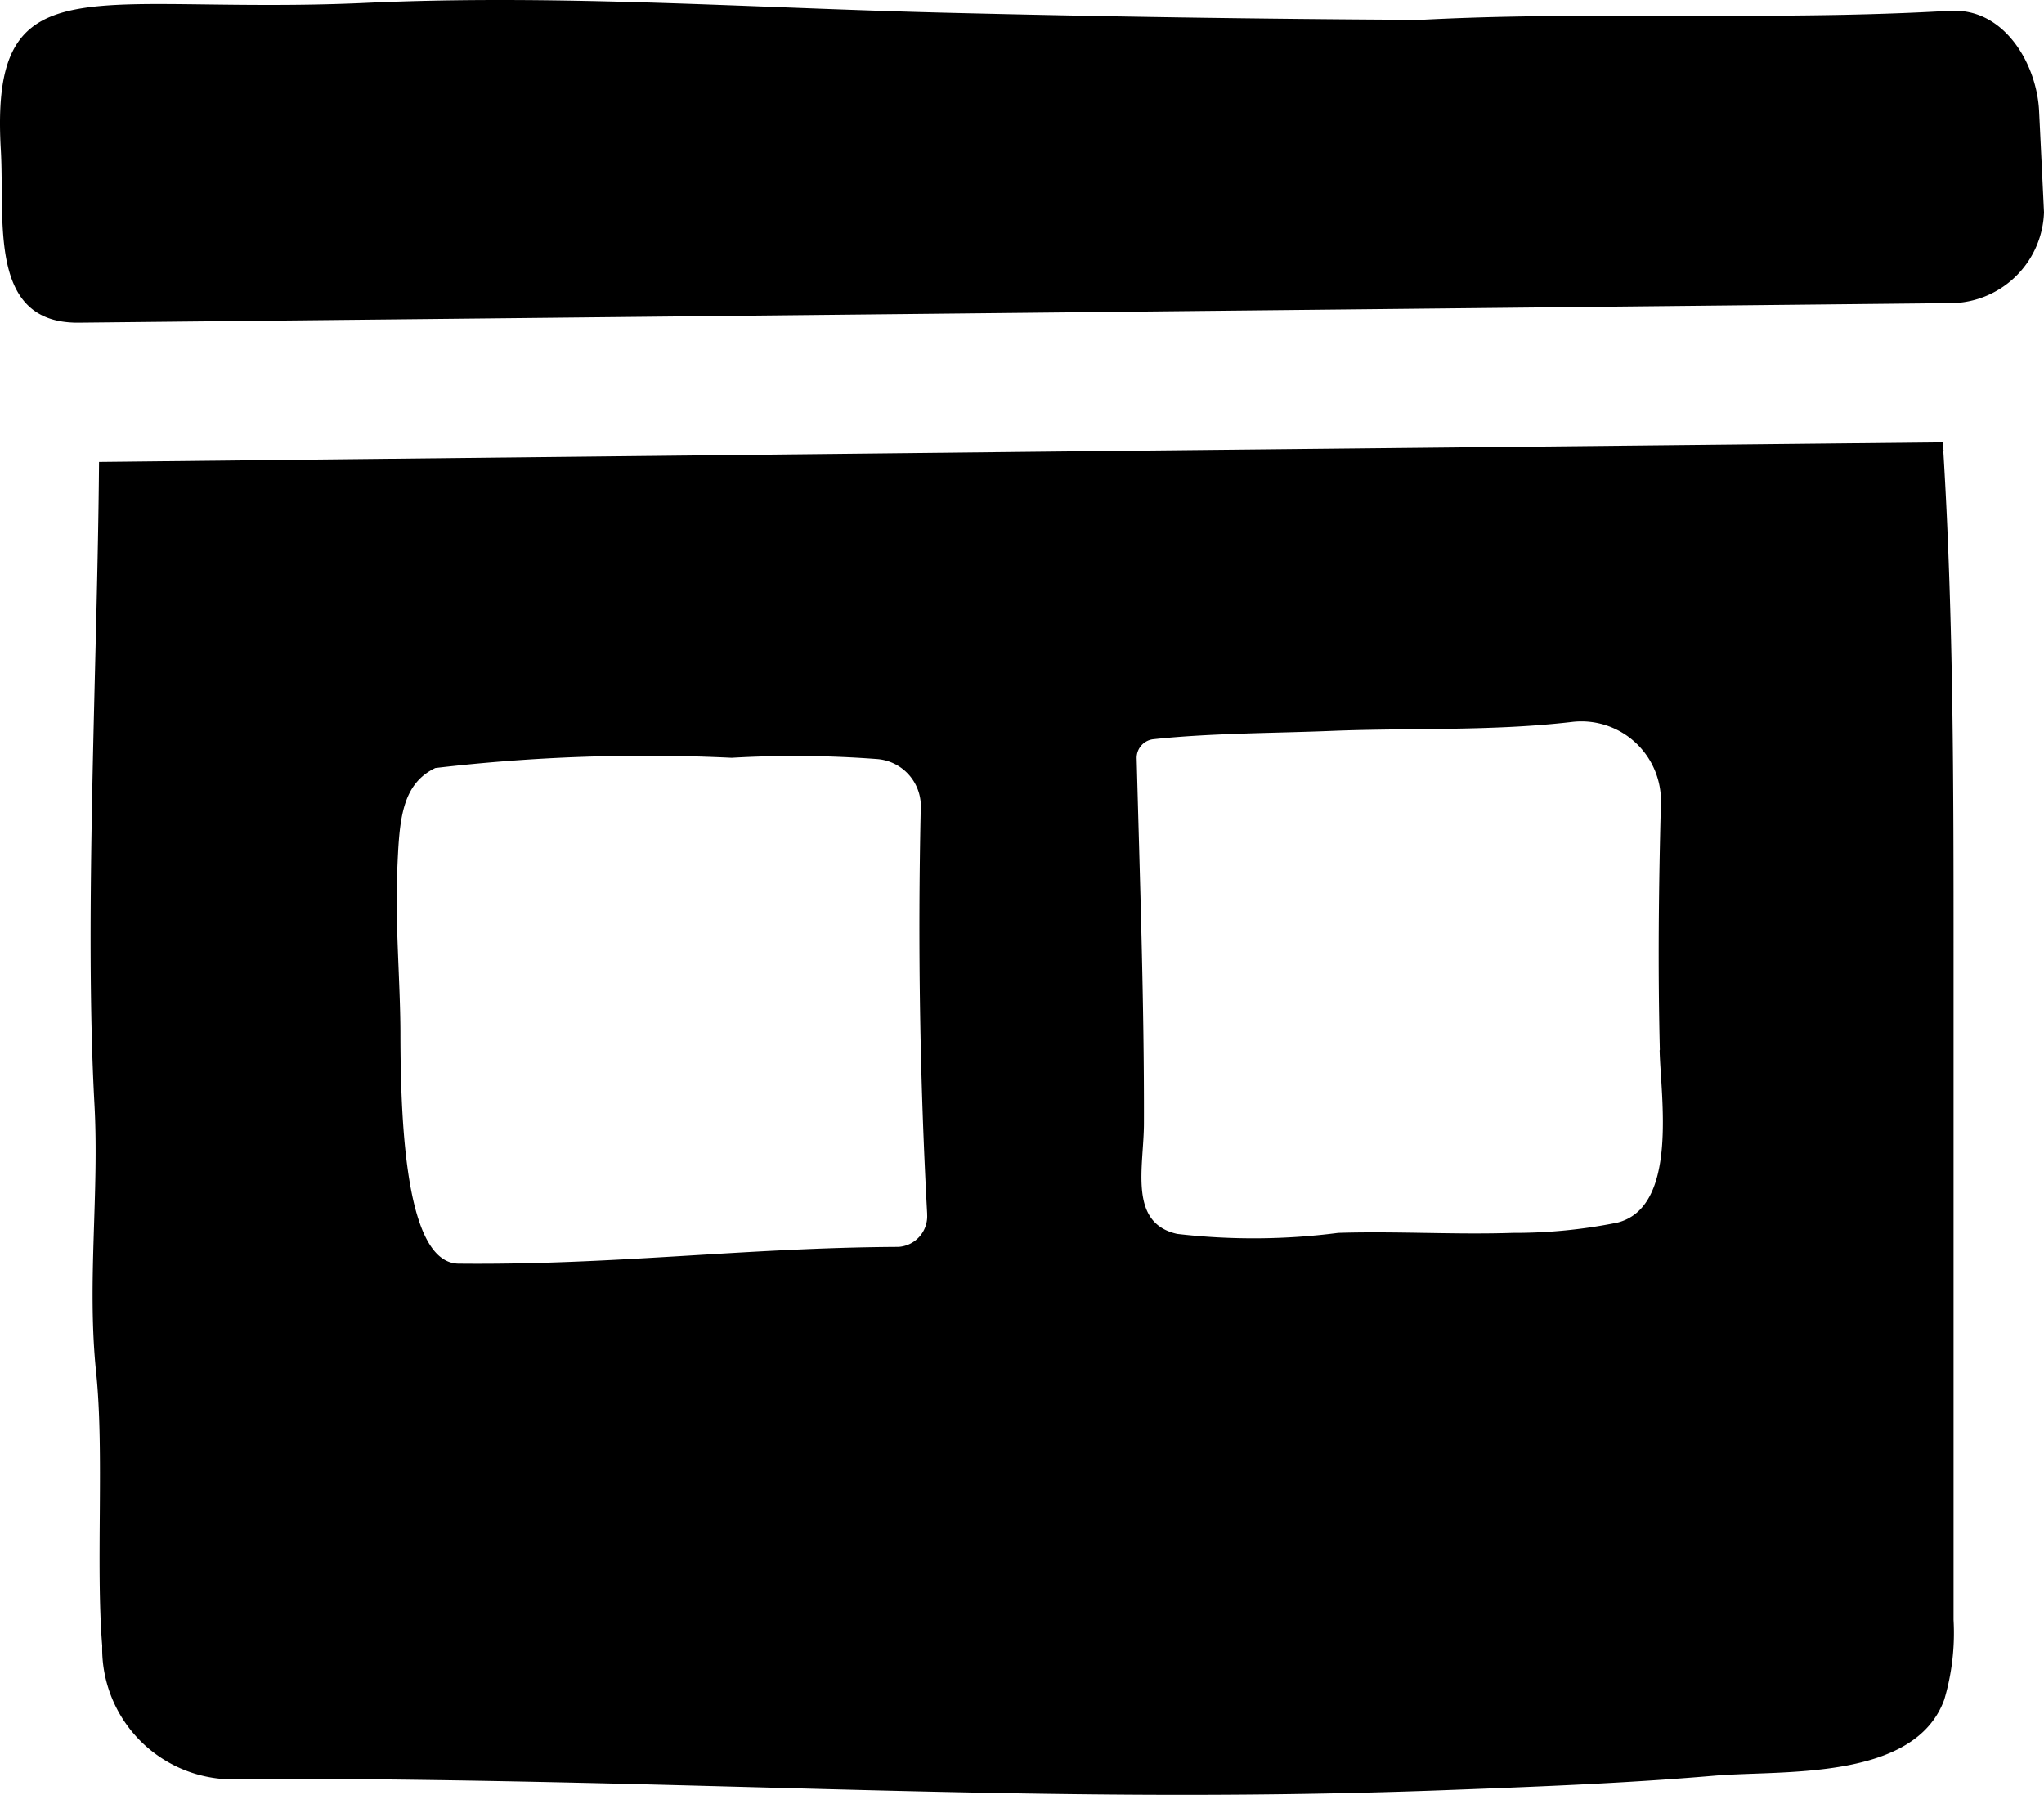 <svg id="icon-ristornati" xmlns="http://www.w3.org/2000/svg" xmlns:xlink="http://www.w3.org/1999/xlink" width="20" height="17.558" viewBox="0 0 20 17.558">
  <defs>
    <clipPath id="clip-path">
      <rect id="Rettangolo_1653" data-name="Rettangolo 1653" width="20" height="17.558"/>
    </clipPath>
  </defs>
  <g id="Raggruppa_3042" data-name="Raggruppa 3042" clip-path="url(#clip-path)">
    <path id="Tracciato_3457" data-name="Tracciato 3457" d="M.771,3.157l18.284-.191A.921.921,0,0,0,20,2.077q-.024-.5-.048-.991c-.022-.451-.326-.981-.825-.981h-.042c-.7.041-1.391.049-2.086.049l-1.177,0c-.64,0-1.281.006-1.923.04Q11.551.182,9.2.123C7.768.087,6.328,0,4.889,0c-.437,0-.873.008-1.31.028-.345.016-.662.02-.952.02-.41,0-.767-.009-1.075-.009C.38.039-.067.173.008,1.464c.041.7-.127,1.693.751,1.693Zm15.47,7.111c-.02-.8-.011-1.594.01-2.391a.779.779,0,0,0-.858-.816c-.229.027-.462.044-.7.054-.557.024-1.123.013-1.665.035-.569.023-1.182.021-1.748.082a.184.184,0,0,0-.158.192c.031,1.186.074,2.389.071,3.562,0,.425-.157.978.325,1.085a6.458,6.458,0,0,0,1.576-.01c.569-.018,1.14.019,1.71,0a5.056,5.056,0,0,0,1.02-.1c.6-.15.426-1.229.415-1.684m-7.167,1.6Q8.965,9.9,9.009,7.919a.463.463,0,0,0-.432-.494,10.679,10.679,0,0,0-1.418-.012,17.671,17.671,0,0,0-2.9.1c-.343.165-.352.539-.373,1.019s.03,1.071.032,1.564c0,1.064.081,2.249.563,2.266,1.528.016,2.812-.157,4.309-.164a.3.3,0,0,0,.281-.326m9.944-7.458c.1,1.641.1,3.287.1,4.932,0,1.814,0,4.688,0,6.5a2.29,2.29,0,0,1-.091.781c-.291.8-1.592.688-2.247.744-.9.077-1.8.11-2.7.144C10.113,17.659,6.9,17.4,2.414,17.4A1.28,1.28,0,0,1,1,16.1c-.064-.792.022-1.894-.06-2.68C.85,12.547.972,11.673.924,10.8c-.1-1.832.03-4.33.045-6.281l9.207-.1,8.836-.092c0,.027,0,.055.006.082" transform="translate(0)"/>
  </g>
</svg>
